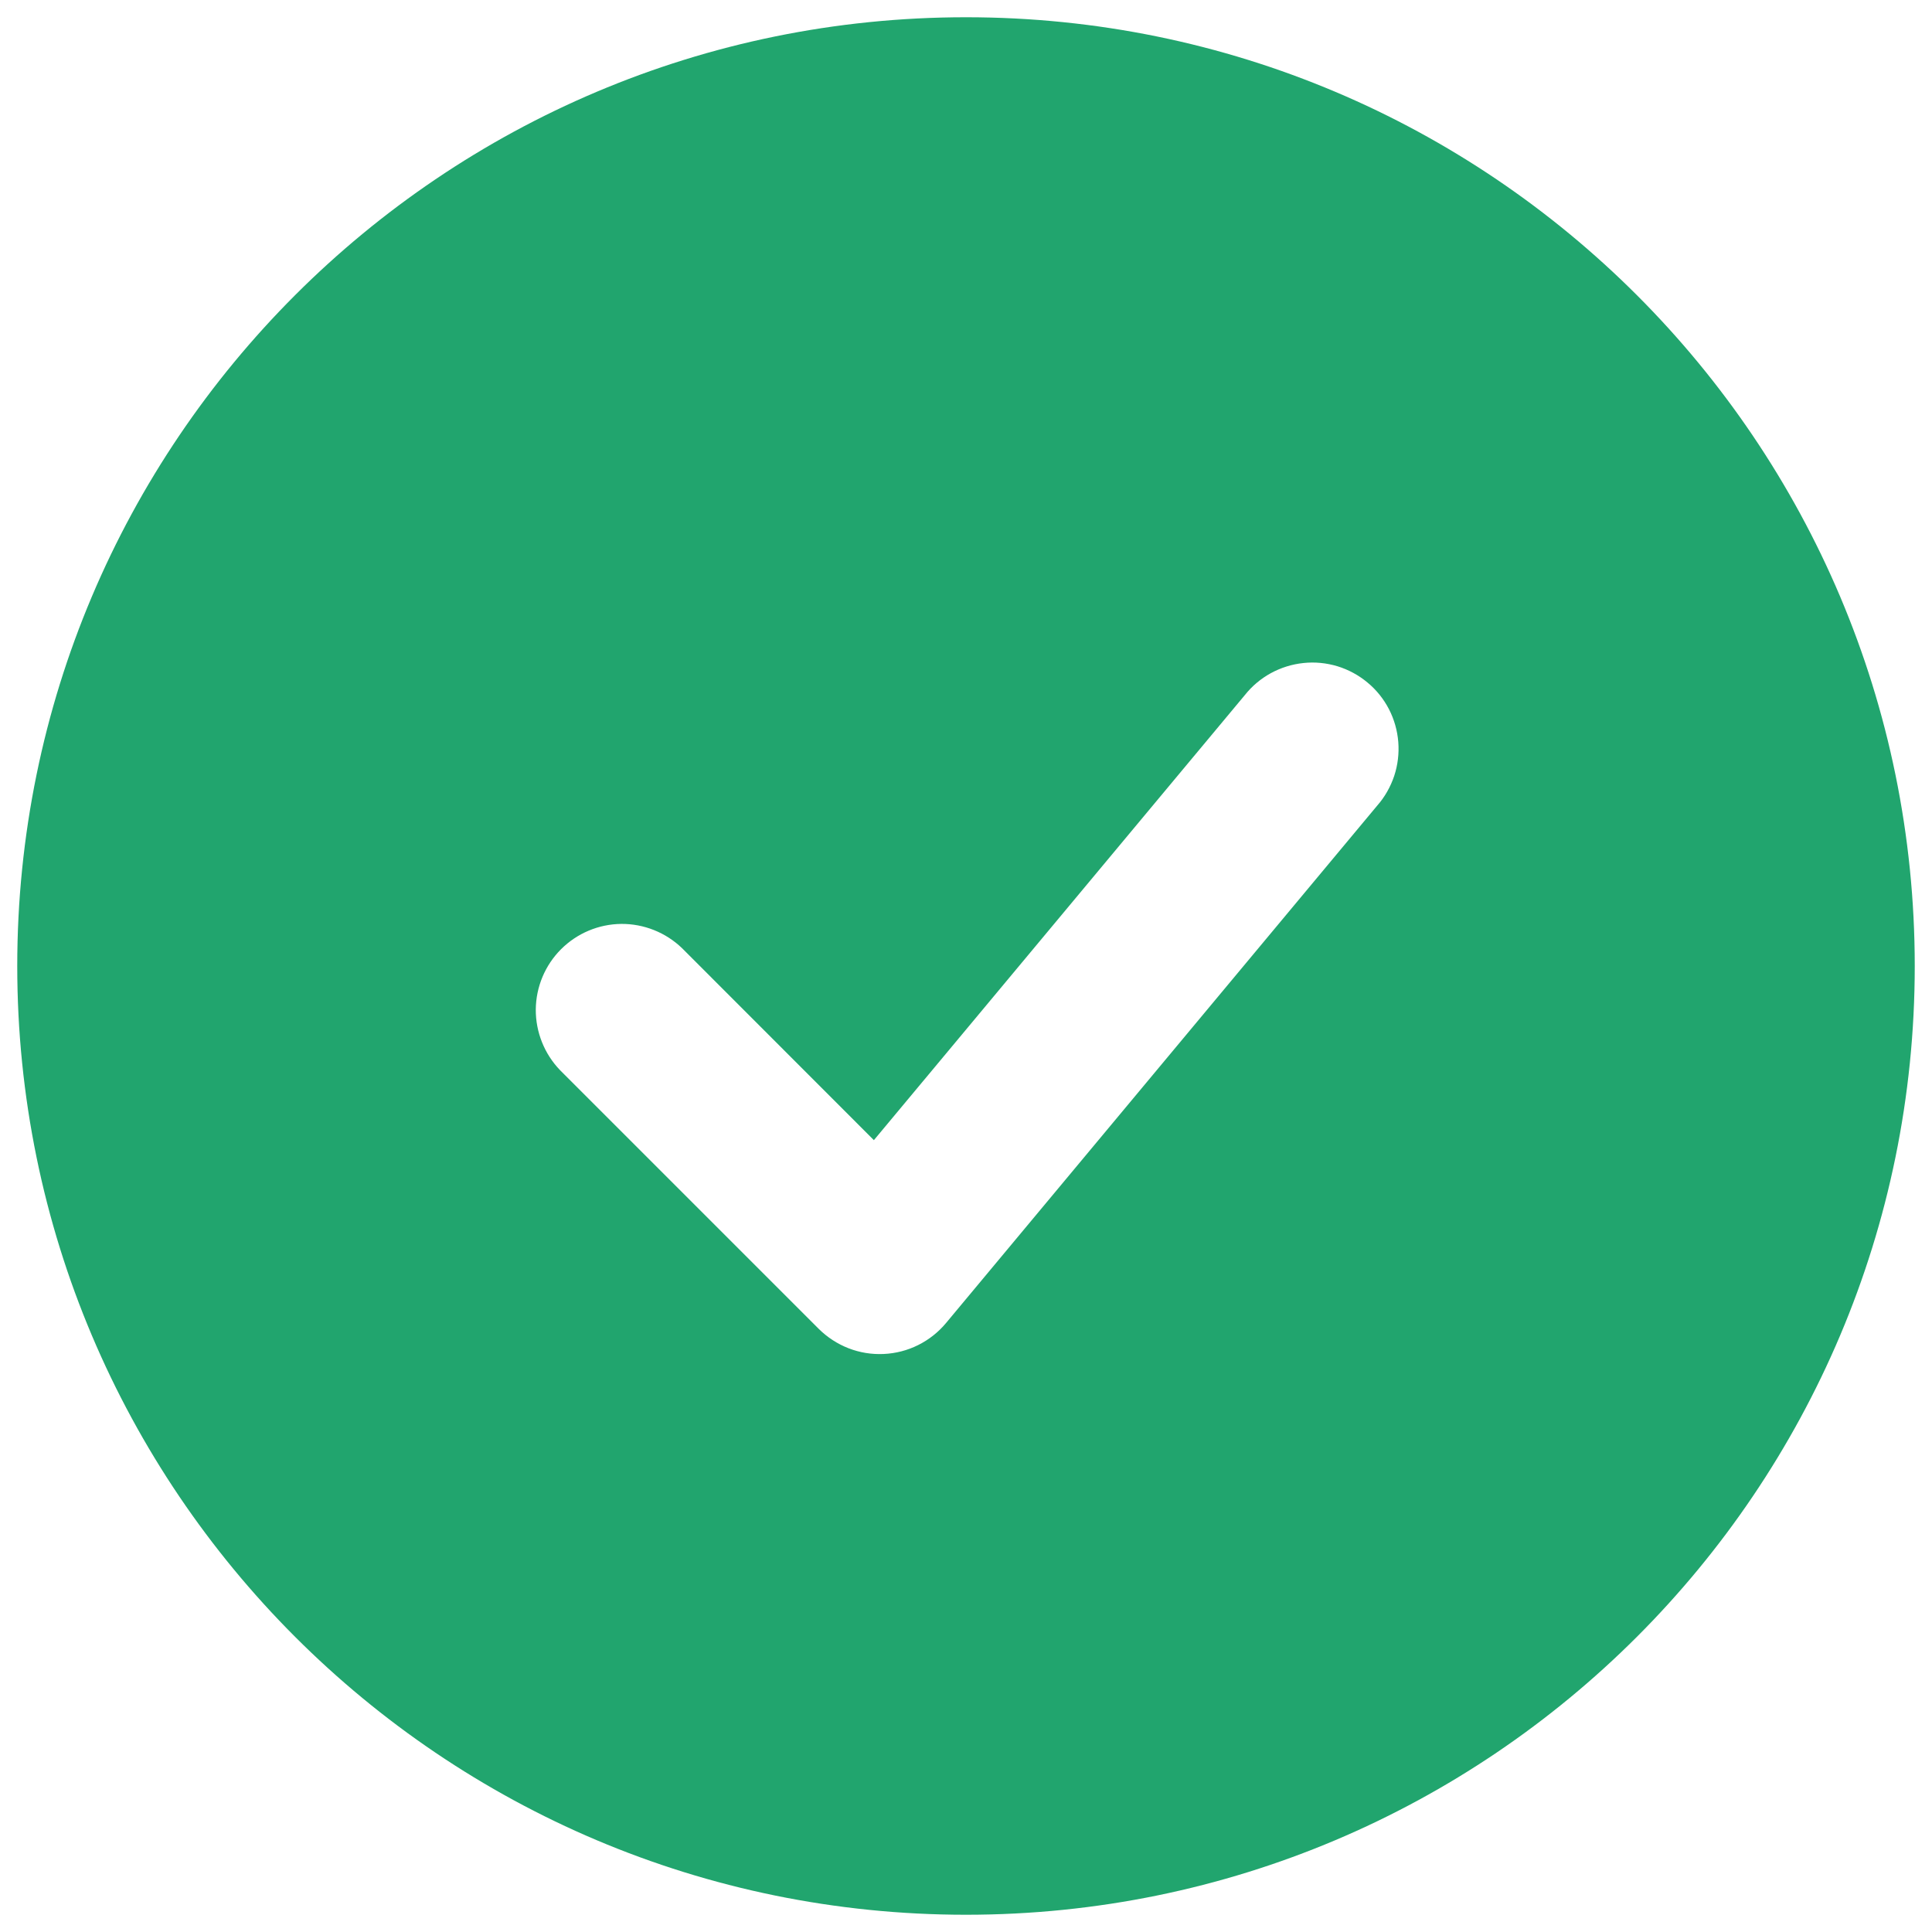 <svg width="28" height="28" viewBox="0 0 28 28" fill="none" xmlns="http://www.w3.org/2000/svg">
<path fill-rule="evenodd" clip-rule="evenodd" d="M14 0.25C6.406 0.25 0.25 6.406 0.25 14C0.25 21.594 6.406 27.75 14 27.75C21.594 27.75 27.75 21.594 27.75 14C27.75 6.406 21.594 0.25 14 0.25ZM19.96 11.675C20.07 11.55 20.153 11.403 20.206 11.245C20.258 11.087 20.278 10.92 20.265 10.754C20.252 10.588 20.206 10.426 20.13 10.278C20.053 10.13 19.948 9.998 19.819 9.892C19.691 9.785 19.543 9.705 19.384 9.656C19.224 9.608 19.057 9.591 18.891 9.609C18.725 9.626 18.565 9.676 18.418 9.756C18.272 9.836 18.144 9.944 18.04 10.075L12.665 16.524L9.884 13.741C9.648 13.514 9.332 13.388 9.005 13.39C8.677 13.393 8.363 13.525 8.131 13.757C7.9 13.988 7.768 14.302 7.765 14.63C7.763 14.957 7.889 15.273 8.116 15.509L11.866 19.259C11.989 19.381 12.136 19.477 12.298 19.54C12.46 19.603 12.633 19.631 12.807 19.623C12.98 19.615 13.15 19.572 13.306 19.494C13.461 19.417 13.599 19.308 13.71 19.175L19.96 11.675Z" fill="#21A56E"/>
</svg>
